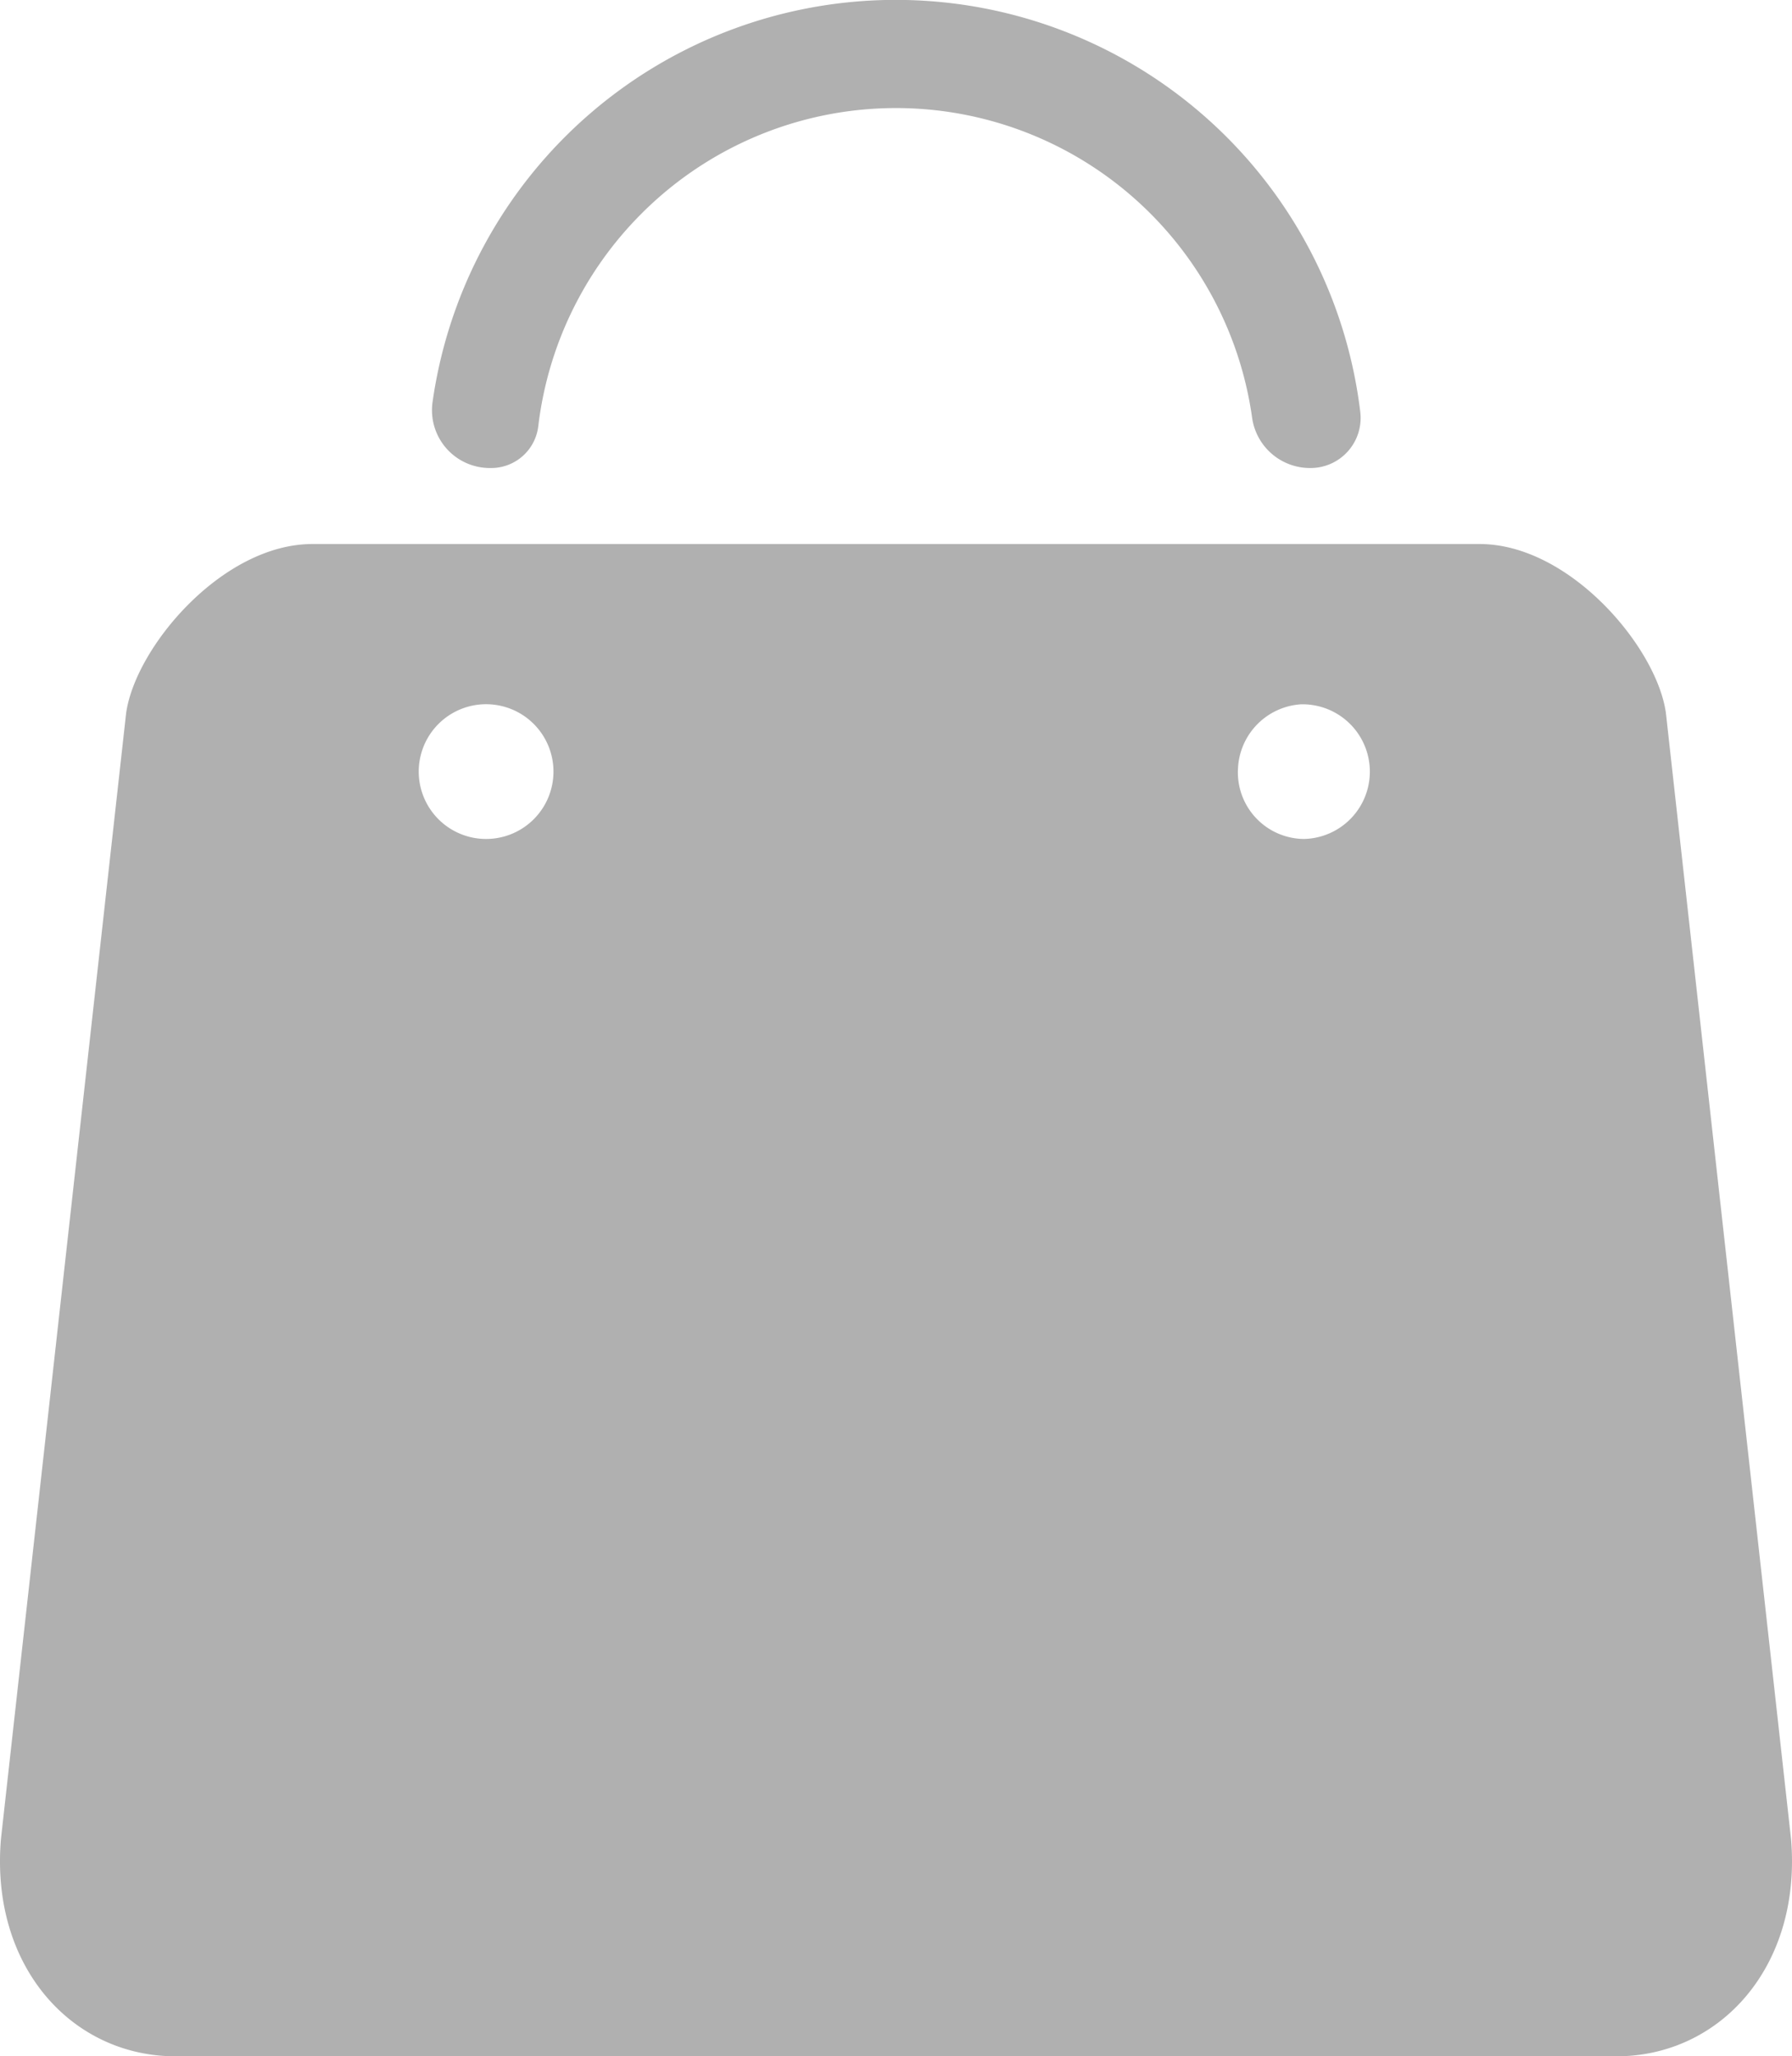 <svg xmlns="http://www.w3.org/2000/svg" viewBox="0 0 433.86 497.8"><defs><style>.cls-1{fill:#b0b0b0;}</style></defs><g id="レイヤー_2" data-name="レイヤー 2"><g id="_2" data-name="2"><path class="cls-1" d="M75.63,131.7c-21.8,0-42.9,25-45.1,41L.23,445.2c-2.6,30.8,17.1,52.6,42.3,52.6h348.8c25.2,0,44.9-21.8,42.3-52.6l-30.3-272.6c-2.2-15.9-23.3-40.9-45.1-40.9Zm42.1,71.4A16.31,16.31,0,1,1,134,186.8,16.31,16.31,0,0,1,117.73,203.1Zm198,0a16.13,16.13,0,0,1-16-17.1A16.32,16.32,0,0,1,315,170.5a16.3,16.3,0,1,1,.7,32.6ZM155.33,51.7A87.06,87.06,0,0,1,303.13,101a14.15,14.15,0,0,0,14.1,12.3,12.12,12.12,0,0,0,12.1-13.6,113.27,113.27,0,0,0-224.6-2.4,14,14,0,0,0,13.9,16h.3a11.47,11.47,0,0,0,11.4-10.2A87.3,87.3,0,0,1,155.33,51.7Z"/></g></g></svg>